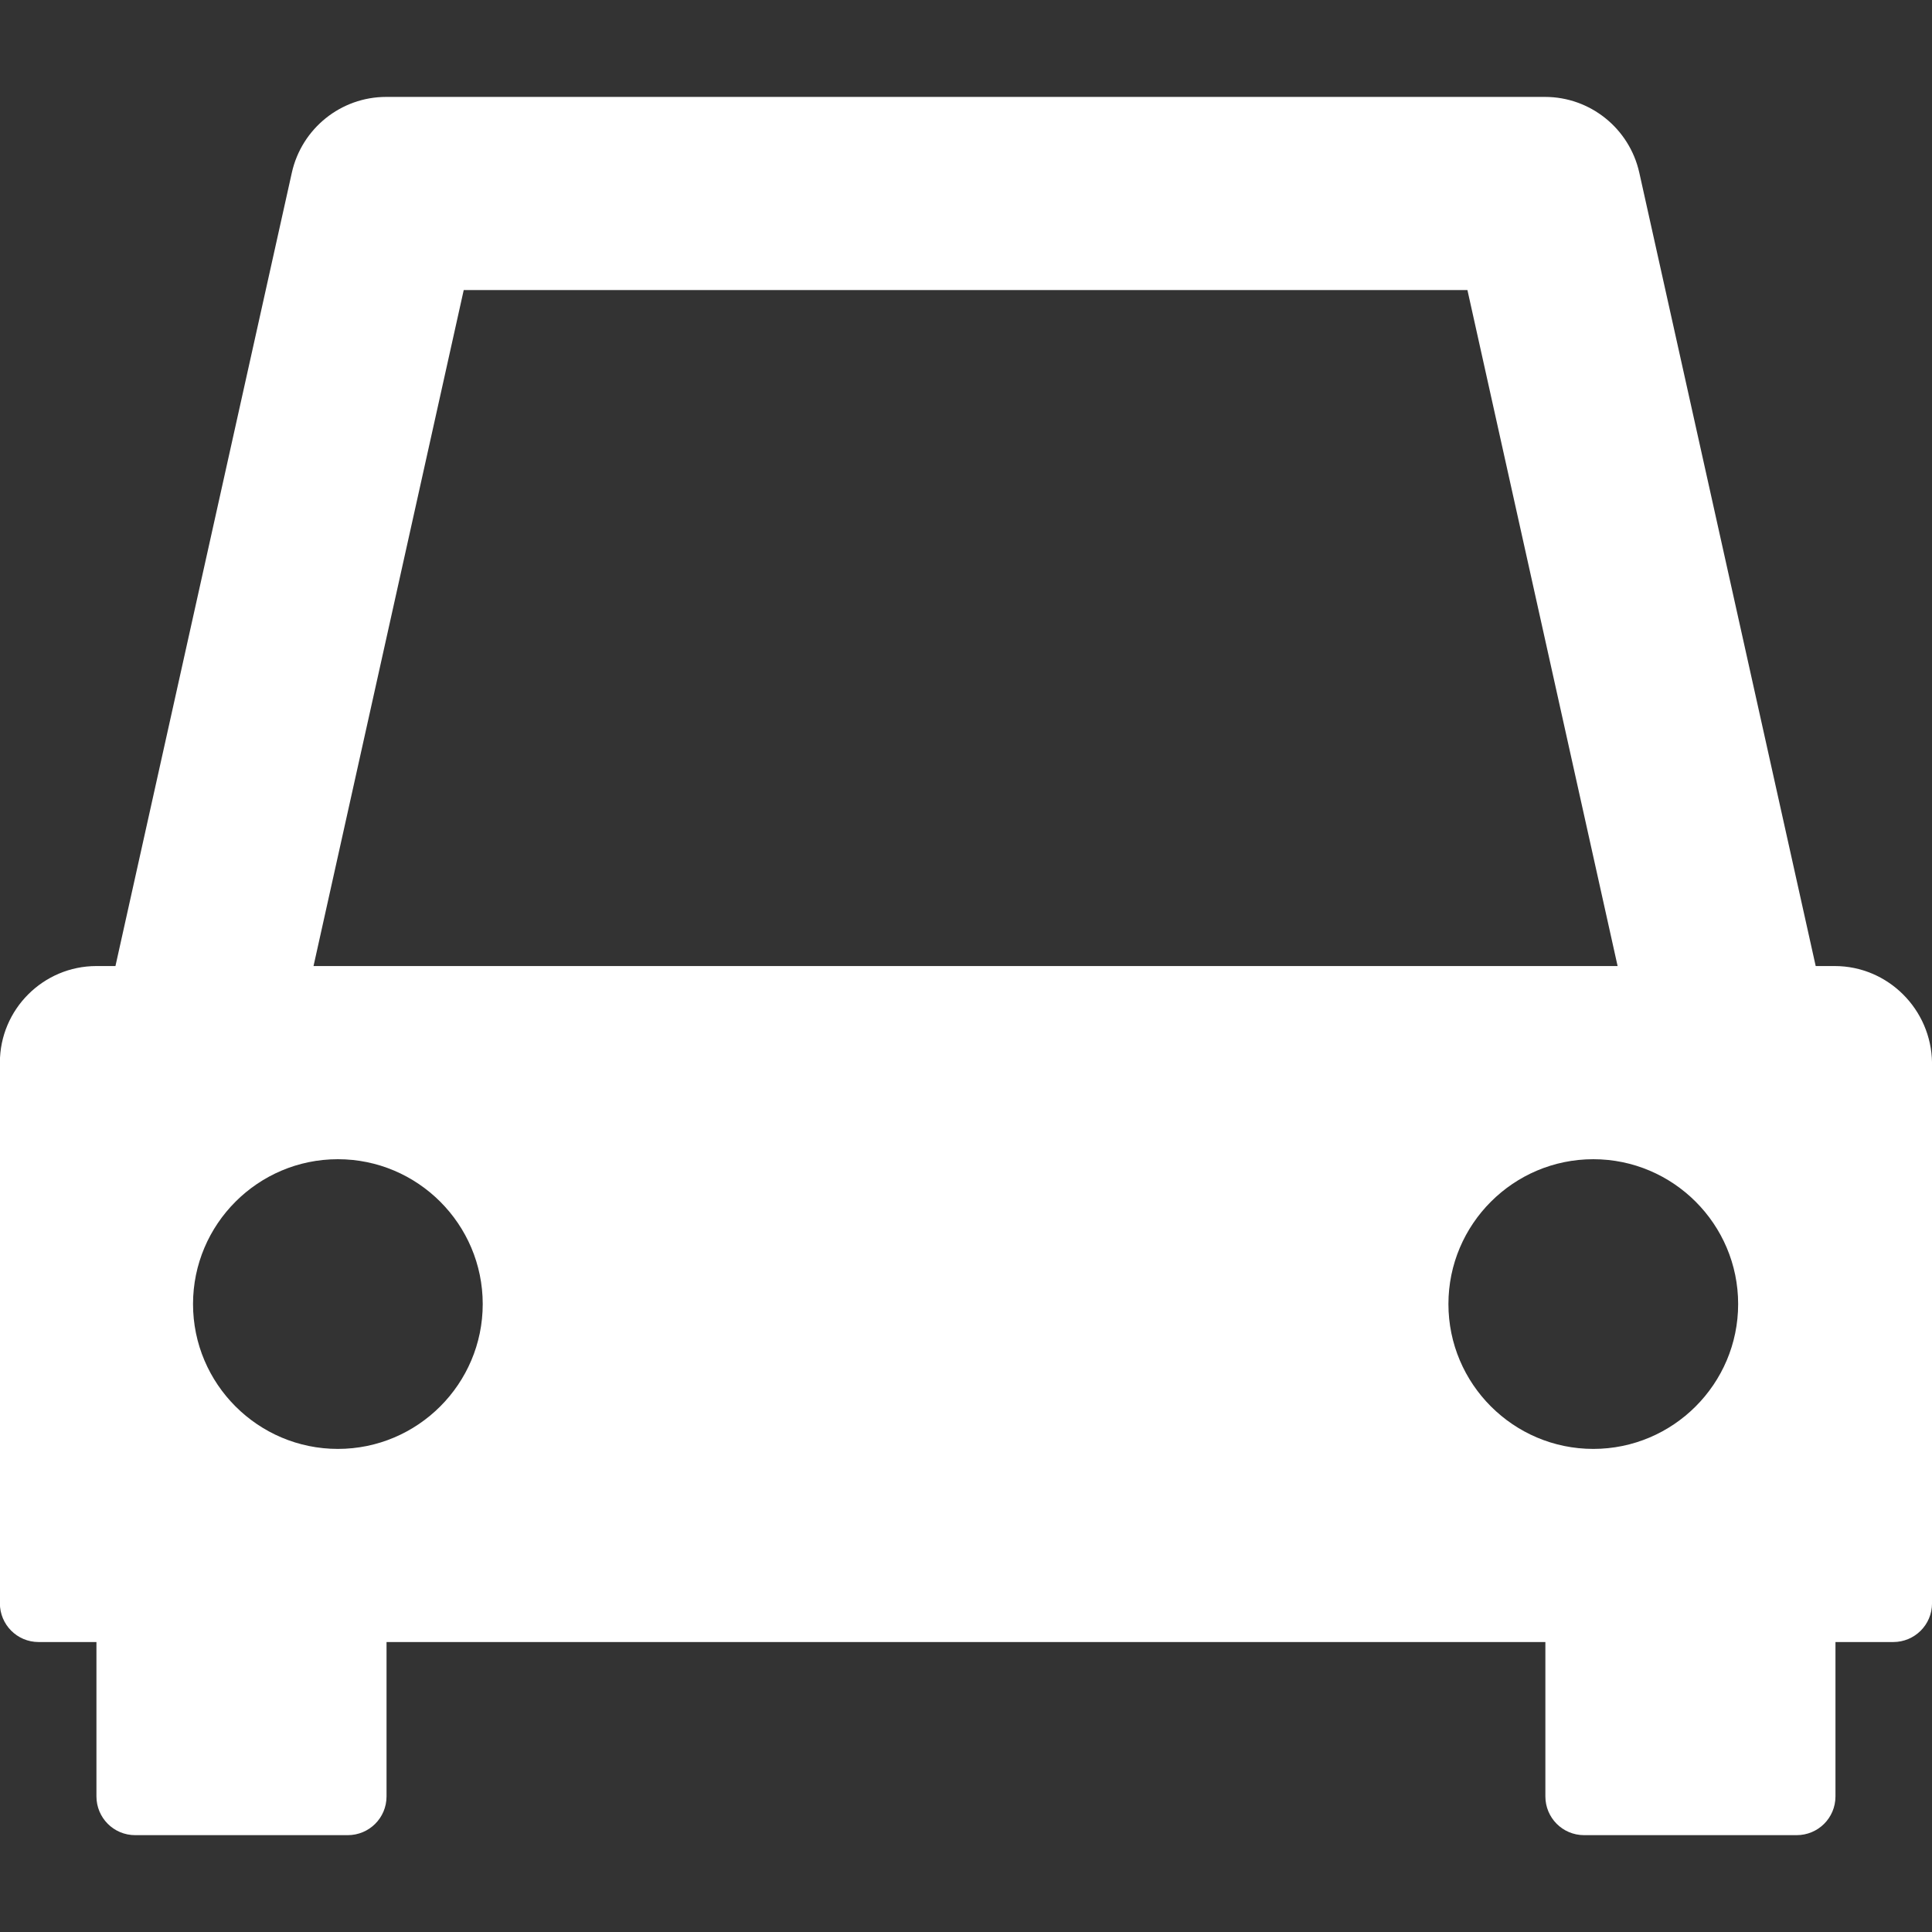 <svg style="fill-rule:evenodd;clip-rule:evenodd;stroke-linejoin:round;stroke-miterlimit:2;" xml:space="preserve" xmlns:xlink="http://www.w3.org/1999/xlink" xmlns="http://www.w3.org/2000/svg" version="1.1" viewBox="0 0 500 500" height="100%" width="100%">
    <rect x="0" y="0" width="500" height="500" fill="#333333" stroke="none"/>
    <g transform="matrix(5.29,0,0,5.29,412.341,125.041)">
        <path style="fill:white;fill-rule:nonzero;" d="M0,47.247C-3.906,47.247 -7.087,44.066 -7.087,40.16C-7.087,36.254 -3.906,33.074 0,33.074C3.906,33.074 7.087,36.254 7.087,40.16C7.087,44.066 3.906,47.247 0,47.247M-61.418,47.247C-65.324,47.247 -68.504,44.066 -68.504,40.16C-68.504,36.254 -65.324,33.074 -61.418,33.074C-57.512,33.074 -54.331,36.254 -54.331,40.16C-54.331,44.066 -57.512,47.247 -61.418,47.247M-55.261,-9.446L-6.157,-9.446L1.19,23.624L-62.609,23.624L-55.261,-9.446ZM11.811,23.624L10.881,23.624L2.25,-15.194C1.767,-17.352 -0.149,-18.896 -2.362,-18.896L-59.056,-18.896C-61.269,-18.896 -63.185,-17.352 -63.669,-15.194L-72.299,23.624L-73.229,23.624C-75.833,23.624 -77.953,25.745 -77.953,28.349L-77.953,54.798C-77.953,55.839 -77.116,56.695 -76.056,56.695L-73.229,56.695L-73.229,64.246C-73.229,65.288 -72.392,66.143 -71.332,66.143L-60.934,66.143C-59.893,66.143 -59.037,65.307 -59.037,64.246L-59.037,56.695L-2.344,56.695L-2.344,64.246C-2.344,65.288 -1.507,66.143 -0.447,66.143L9.951,66.143C10.992,66.143 11.848,65.307 11.848,64.246L11.848,56.695L14.675,56.695C15.717,56.695 16.572,55.858 16.572,54.798L16.572,28.349C16.535,25.745 14.415,23.624 11.811,23.624Z"></path>
    </g>
</svg>
